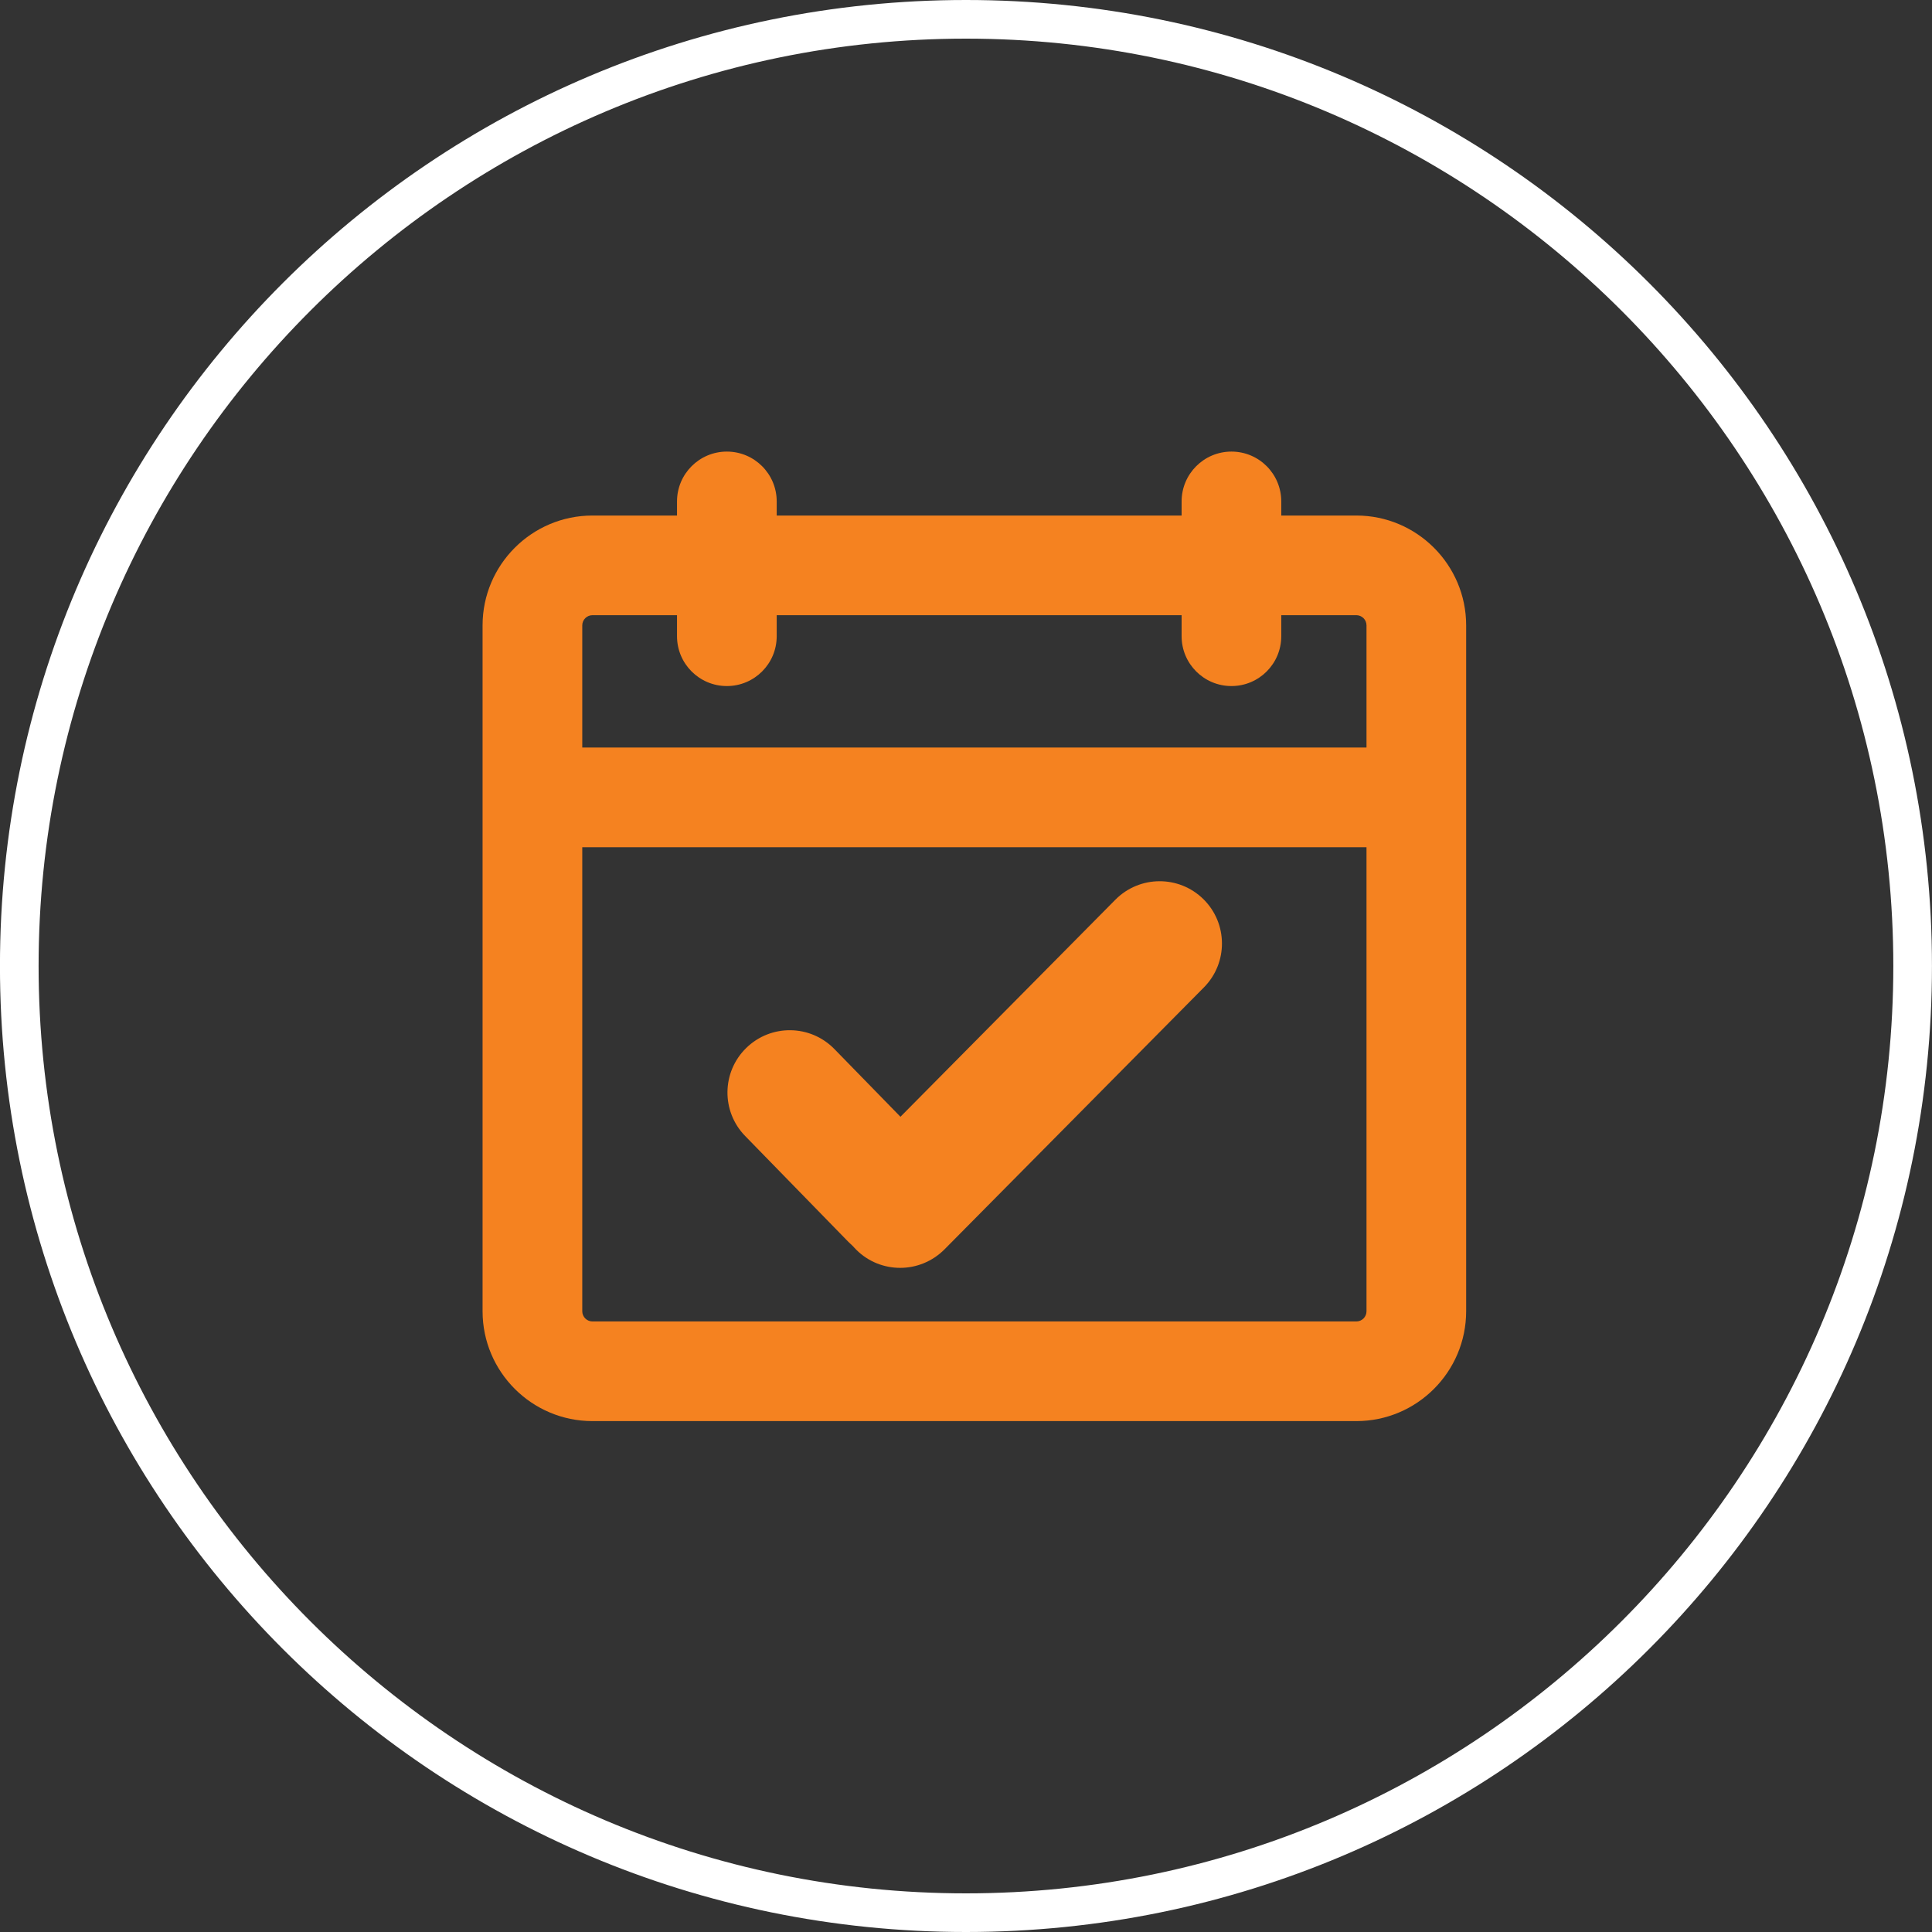 <?xml version="1.0" encoding="utf-8"?>
<!-- Generator: Adobe Illustrator 16.0.0, SVG Export Plug-In . SVG Version: 6.00 Build 0)  -->
<!DOCTYPE svg PUBLIC "-//W3C//DTD SVG 1.1//EN" "http://www.w3.org/Graphics/SVG/1.1/DTD/svg11.dtd">
<svg version="1.1" id="Layer_1" xmlns="http://www.w3.org/2000/svg" xmlns:xlink="http://www.w3.org/1999/xlink" x="0px" y="0px"
	 width="50px" height="50px" viewBox="0 0 50 50" enable-background="new 0 0 50 50" xml:space="preserve">
<rect x="0" y="0" width="50" height="50" fill="#333333" stroke="none"/>
<path fill="#FFFFFF" d="M24.999,1c13.233,0,24,10.766,24,24s-10.767,24-24,24s-24-10.767-24-24S11.766,1,24.999,1 M24.999,0
	c-13.807,0-25,11.193-25,25c0,13.808,11.193,25,25,25c13.808,0,25-11.192,25-25C49.999,11.192,38.807,0,24.999,0L24.999,0z"/>
<g>
	<path fill="#F58220" d="M23.097,32.611c-0.419,0-0.838-0.162-1.154-0.485L19.285,29.4c-0.622-0.637-0.609-1.657,0.028-2.279
		c0.638-0.623,1.658-0.61,2.28,0.027l2.658,2.725c0.622,0.637,0.609,1.658-0.028,2.28C23.91,32.459,23.503,32.611,23.097,32.611z"/>
	<path fill="#F58220" d="M23.297,32.812c-0.41,0-0.82-0.154-1.134-0.466c-0.633-0.627-0.638-1.647-0.011-2.281l6.714-6.781
		c0.627-0.632,1.646-0.638,2.28-0.012c0.633,0.627,0.638,1.647,0.012,2.281l-6.715,6.781C24.127,32.651,23.712,32.812,23.297,32.812
		z"/>
</g>
<g>
	<g>
		<path fill="#F58220" d="M35.102,36.778H15.333c-1.568,0-2.844-1.274-2.844-2.843v-17.75c0-1.568,1.275-2.843,2.844-2.843h19.769
			c1.567,0,2.842,1.275,2.842,2.843v17.75C37.943,35.504,36.669,36.778,35.102,36.778z M15.333,15.921
			c-0.146,0-0.264,0.119-0.264,0.264v17.75c0,0.145,0.119,0.264,0.264,0.264h19.769c0.146,0,0.263-0.119,0.263-0.264v-17.75
			c0-0.145-0.117-0.264-0.263-0.264H15.333z"/>
		<rect x="13.813" y="19.346" fill="#F58220" width="23.216" height="2.58"/>
		<path fill="#F58220" d="M18.811,17.755c-0.712,0-1.29-0.577-1.29-1.29v-3.488c0-0.712,0.578-1.29,1.29-1.29
			c0.712,0,1.29,0.577,1.29,1.29v3.488C20.101,17.178,19.523,17.755,18.811,17.755z"/>
	</g>
	<path fill="#F58220" d="M31.87,17.755c-0.713,0-1.29-0.577-1.29-1.29v-3.488c0-0.712,0.577-1.29,1.29-1.29s1.289,0.577,1.289,1.29
		v3.488C33.159,17.178,32.583,17.755,31.87,17.755z"/>
</g>
</svg>
